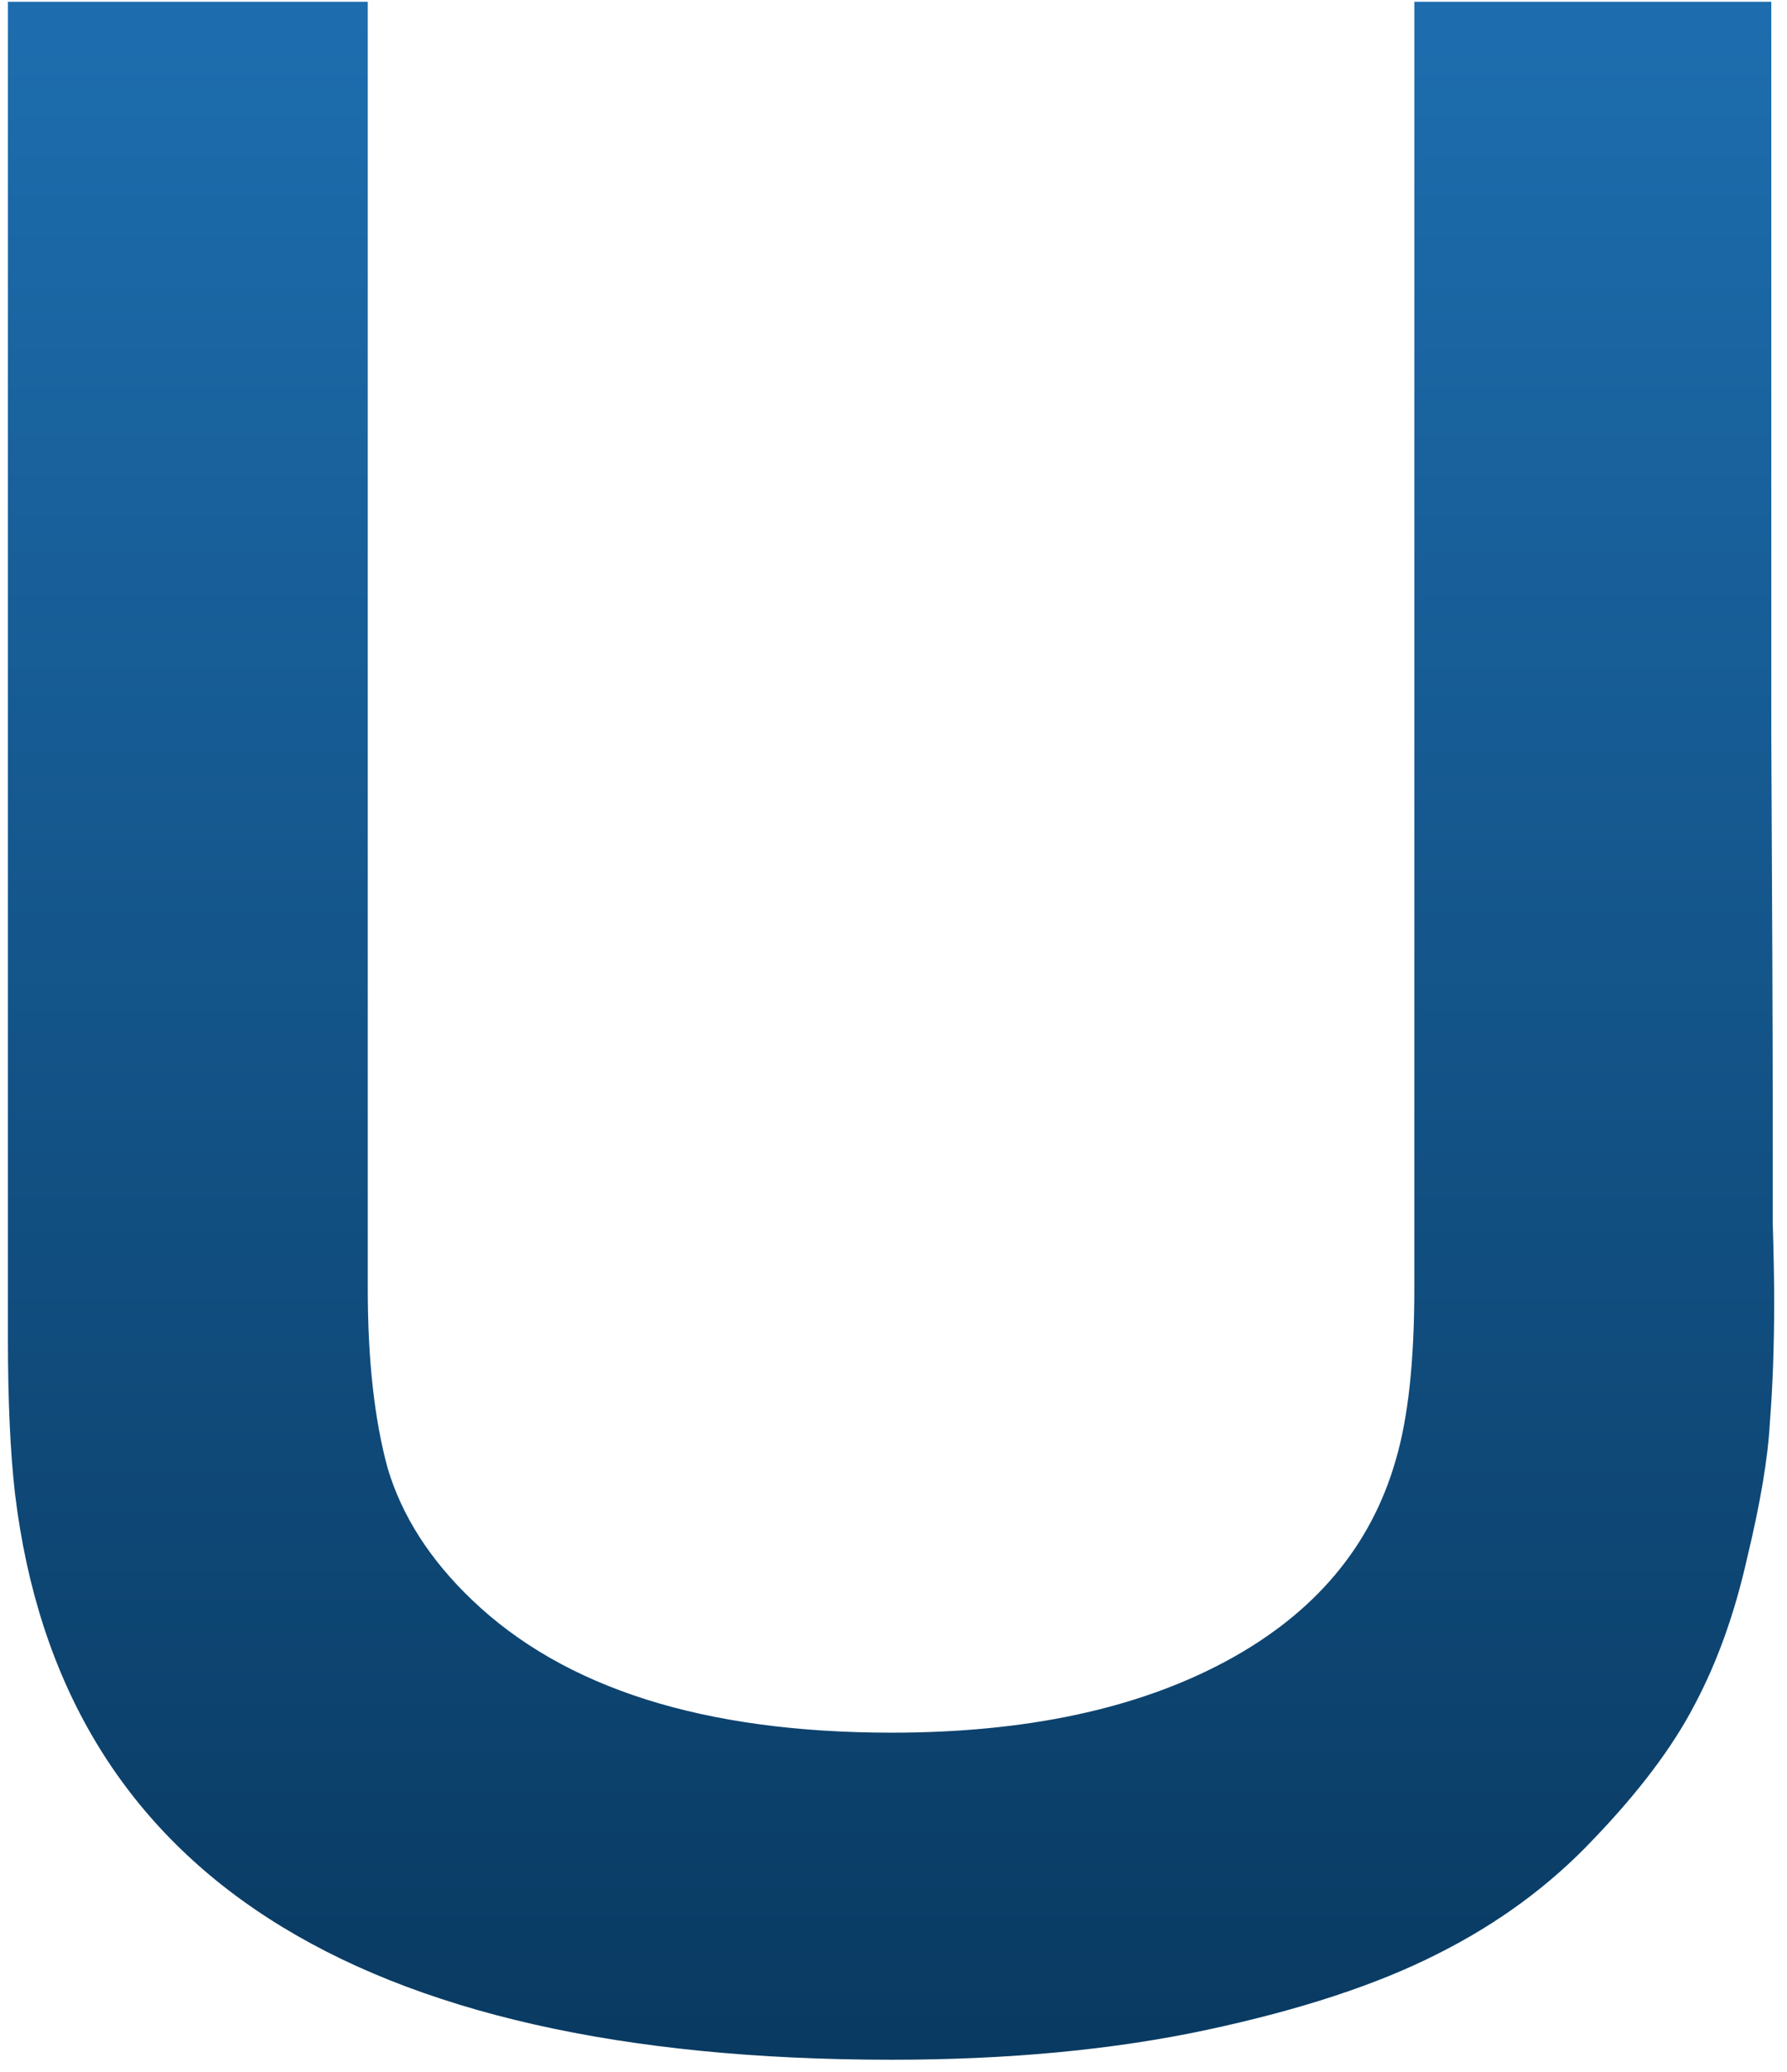<svg width="44" height="51" viewBox="0 0 44 51" fill="none" xmlns="http://www.w3.org/2000/svg">
<path d="M21.957 50.703C8.691 50.703 1.496 46.062 0.371 36.781C0.254 35.773 0.195 34.496 0.195 32.949V32.492V0.043H9.055V31.719C9.055 33.477 9.219 34.953 9.547 36.148C9.898 37.32 10.59 38.398 11.621 39.383C13.895 41.562 17.34 42.652 21.957 42.652C25.262 42.652 28.004 42.066 30.184 40.895C32.363 39.723 33.758 38.07 34.367 35.938C34.672 34.906 34.824 33.5 34.824 31.719V0.043H43.613C43.613 7.355 43.613 13.344 43.613 18.008C43.637 22.648 43.648 25.625 43.648 26.938C43.648 28.227 43.648 29.27 43.648 30.066C43.672 30.863 43.684 31.52 43.684 32.035C43.684 33.137 43.648 34.133 43.578 35.023C43.531 35.891 43.344 37.004 43.016 38.363C42.711 39.723 42.277 40.93 41.715 41.984C41.176 43.016 40.355 44.105 39.254 45.254C38.176 46.402 36.887 47.352 35.387 48.102C33.91 48.852 32.023 49.473 29.727 49.965C27.43 50.457 24.84 50.703 21.957 50.703Z" fill="url(#paint0_linear_1_2)"/>
<defs>
<linearGradient id="paint0_linear_1_2" x1="21" y1="-29" x2="21" y2="73" gradientUnits="userSpaceOnUse">
<stop stop-color="#298BDB"/>
<stop offset="1" stop-color="#00233F"/>
</linearGradient>
</defs>
</svg>
